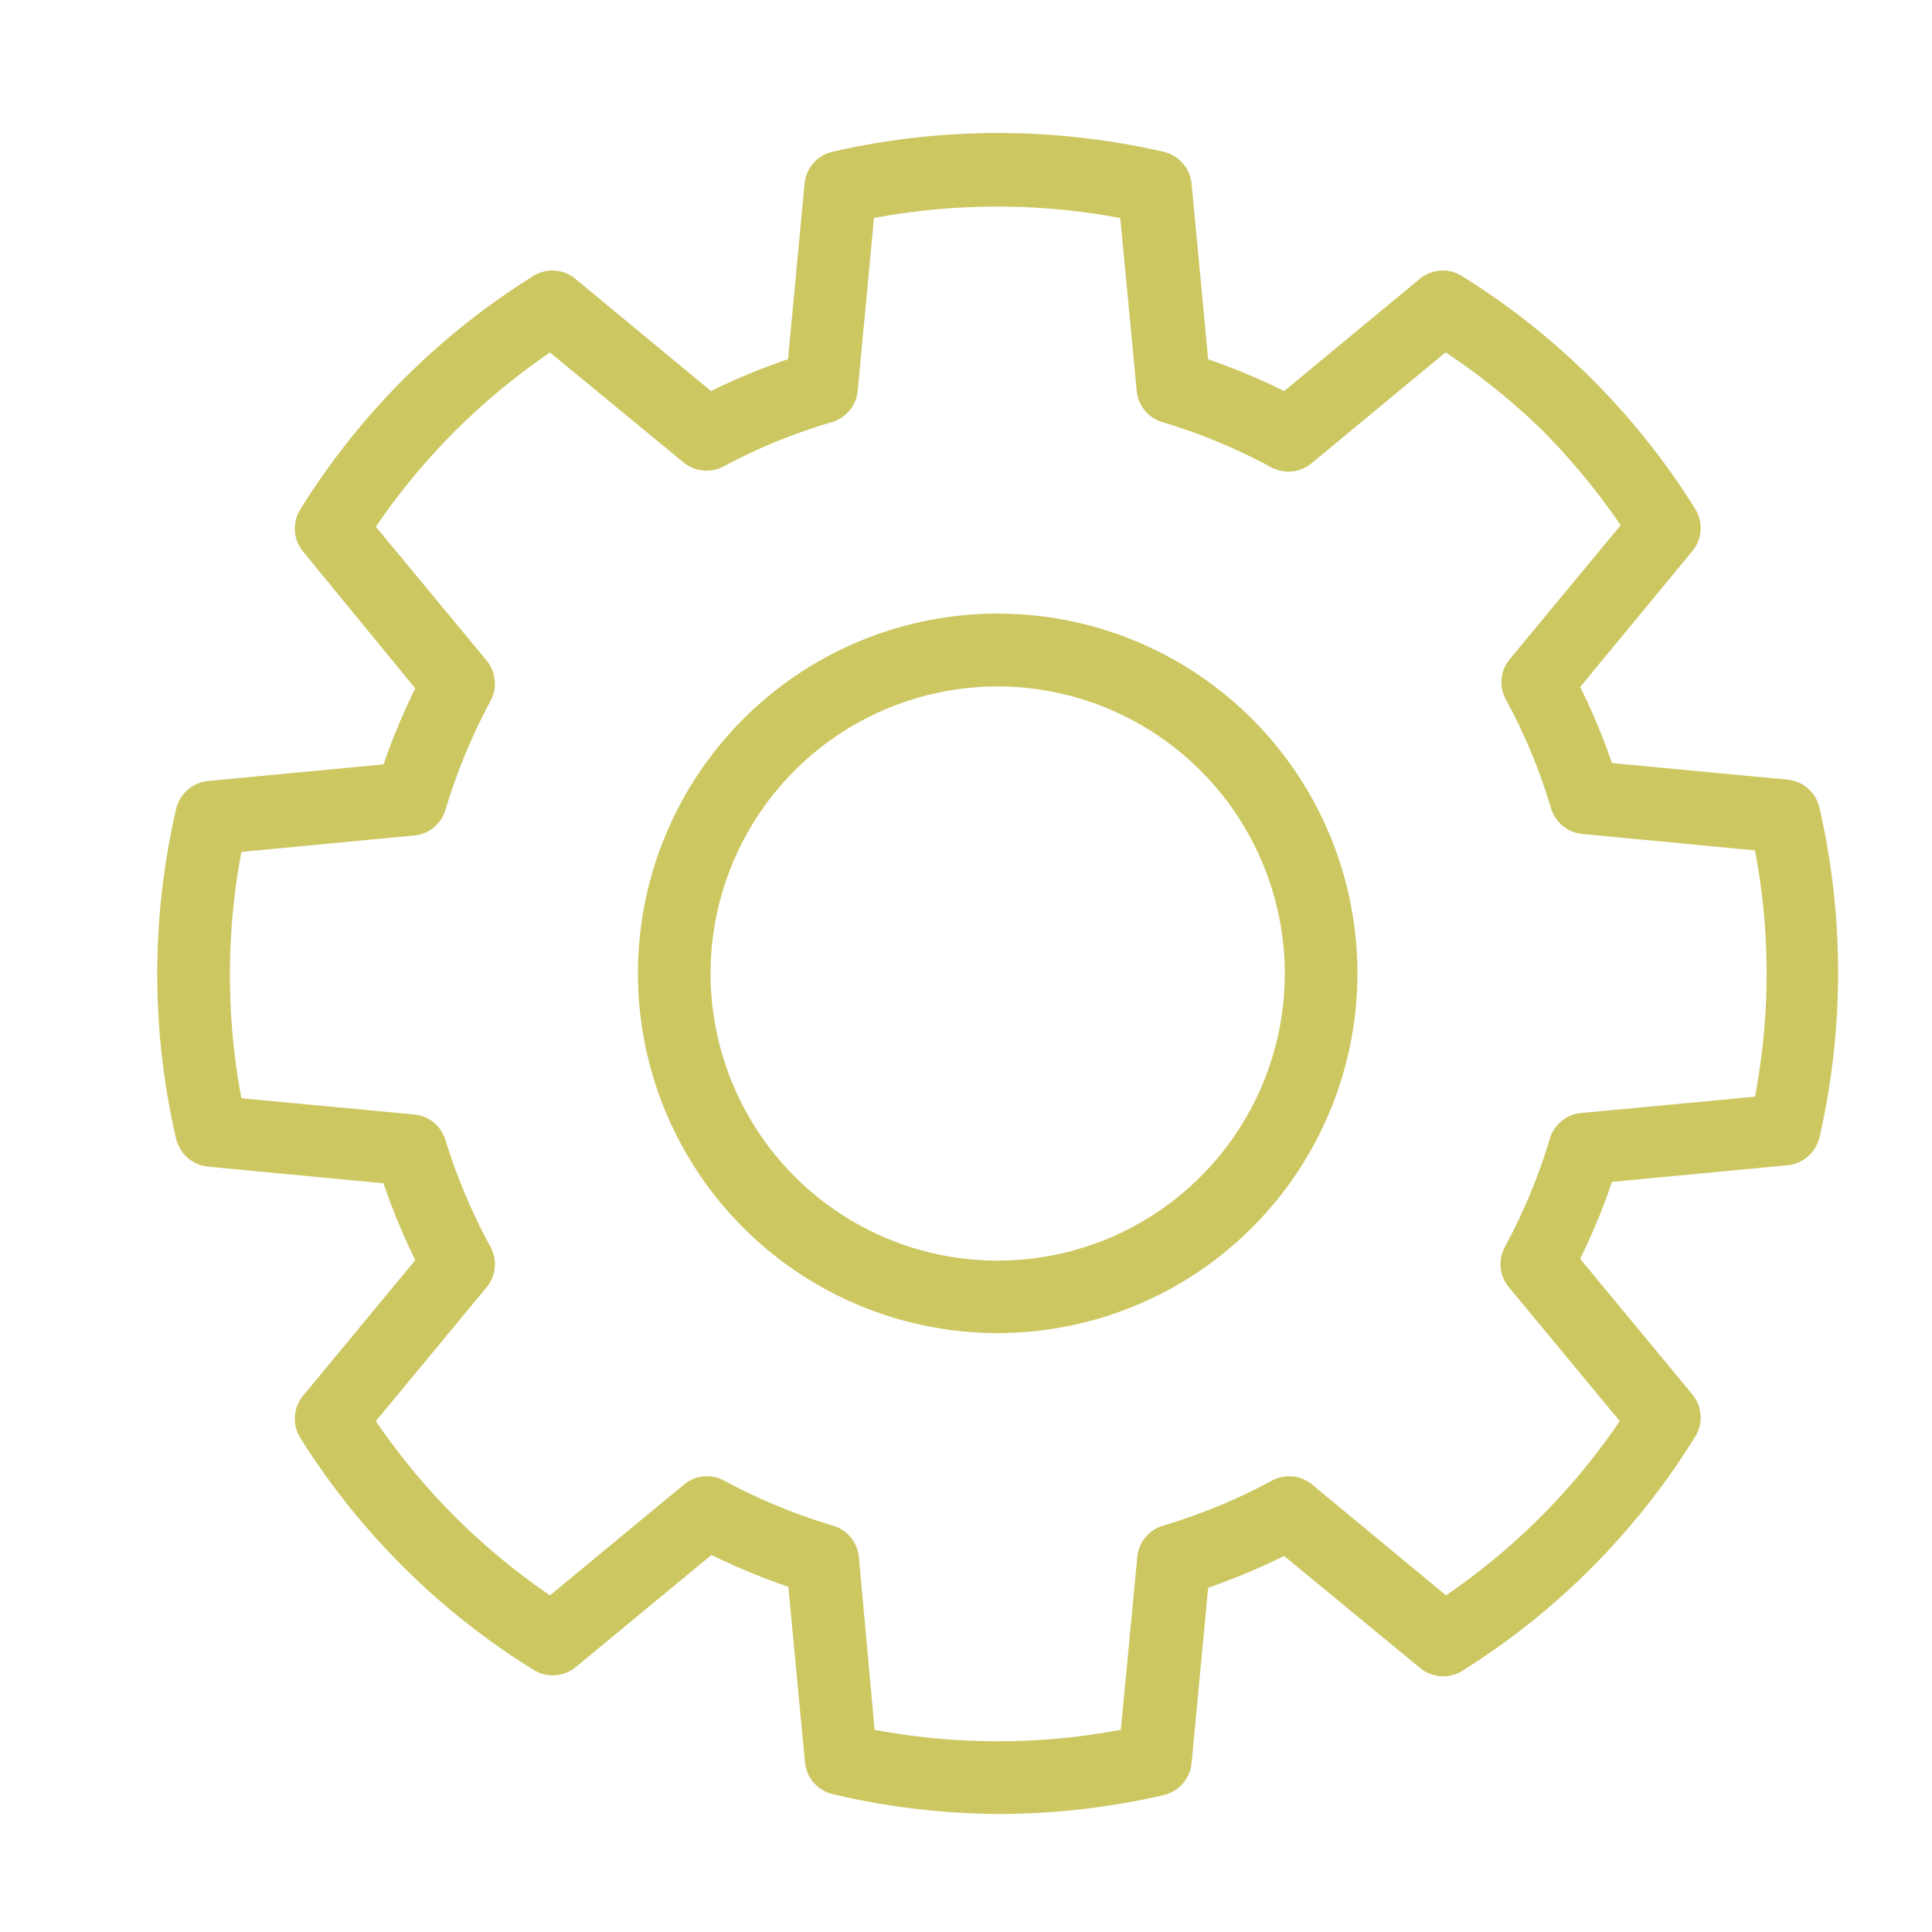 <svg id="Livello_1" data-name="Livello 1" xmlns="http://www.w3.org/2000/svg" viewBox="0 0 100 100"><defs><style>.cls-1{fill:#ccc761;stroke:#ccc761;stroke-miterlimit:10;stroke-width:2px;}</style></defs><path class="cls-1" d="M51.64,92.89a36.91,36.91,0,0,1-8.31-1,.88.88,0,0,1-.67-.77l-.92-9.73a33.77,33.77,0,0,1-5.05-2.09l-7.53,6.22a.87.87,0,0,1-1,.07A36.63,36.63,0,0,1,16.39,73.89a.87.87,0,0,1,.06-1l6.23-7.53a33.77,33.77,0,0,1-2.09-5.05l-9.73-.92a.9.9,0,0,1-.77-.67,36.82,36.82,0,0,1,0-16.62.89.89,0,0,1,.77-.68l9.73-.92a33.77,33.77,0,0,1,2.09-5L16.45,27.9a.87.87,0,0,1-.06-1A36.63,36.63,0,0,1,28.14,15.13a.86.86,0,0,1,1,.07l7.53,6.23a31.78,31.78,0,0,1,5.05-2.09l.92-9.74a.88.88,0,0,1,.67-.77A37.3,37.3,0,0,1,60,8.83a.89.89,0,0,1,.68.77l.92,9.74a32.17,32.17,0,0,1,5,2.09l7.53-6.23a.86.86,0,0,1,1-.07A36.63,36.63,0,0,1,86.9,26.88a.87.87,0,0,1-.07,1L80.6,35.43a31.78,31.78,0,0,1,2.09,5l9.74.92a.89.89,0,0,1,.77.68,37.2,37.2,0,0,1,0,16.62.9.9,0,0,1-.78.67l-9.73.92a31.78,31.78,0,0,1-2.09,5.05l6.23,7.53a.87.87,0,0,1,.07,1A36.63,36.63,0,0,1,75.15,85.64a.87.87,0,0,1-1-.07L66.6,79.35a33.77,33.77,0,0,1-5,2.09l-.92,9.73a.89.89,0,0,1-.68.77A36.84,36.84,0,0,1,51.64,92.89Zm-7.3-2.52a35.55,35.55,0,0,0,14.6,0l.92-9.68a.87.87,0,0,1,.62-.76,31,31,0,0,0,5.81-2.4.86.86,0,0,1,1,.09l7.49,6.2A35,35,0,0,0,85.08,73.49L78.88,66a.86.86,0,0,1-.1-1,30.7,30.7,0,0,0,2.41-5.81A.87.87,0,0,1,82,58.6l9.67-.91a35,35,0,0,0,0-14.6L82,42.17a.87.87,0,0,1-.76-.62,30.43,30.43,0,0,0-2.41-5.81.86.86,0,0,1,.1-1l6.2-7.49a35.74,35.74,0,0,0-4.62-5.71A35.3,35.3,0,0,0,74.75,17l-7.49,6.2a.88.88,0,0,1-1,.1,30.7,30.7,0,0,0-5.81-2.41.87.87,0,0,1-.62-.76l-.92-9.68a35.55,35.55,0,0,0-14.6,0l-.91,9.68a.88.88,0,0,1-.62.76A30.16,30.16,0,0,0,37,23.25a.88.88,0,0,1-1-.1L28.53,17a35.67,35.67,0,0,0-5.7,4.62,35.3,35.3,0,0,0-4.62,5.71l6.2,7.49a.88.88,0,0,1,.09,1,31.33,31.33,0,0,0-2.4,5.81.87.87,0,0,1-.76.62l-9.68.92a35.44,35.44,0,0,0,0,14.6l9.68.91a.87.87,0,0,1,.76.62A31,31,0,0,0,24.5,65a.88.88,0,0,1-.09,1l-6.2,7.49a35.3,35.3,0,0,0,4.62,5.71,35.67,35.67,0,0,0,5.7,4.62l7.5-6.2a.86.86,0,0,1,1-.09,31,31,0,0,0,5.81,2.4.88.88,0,0,1,.62.76ZM42.56,20Z"/><path class="cls-1" d="M51.64,68A17.62,17.62,0,1,1,69.26,50.39,17.63,17.63,0,0,1,51.64,68Zm0-33.47A15.86,15.86,0,1,0,67.5,50.39,15.88,15.88,0,0,0,51.64,34.53Z"/></svg>